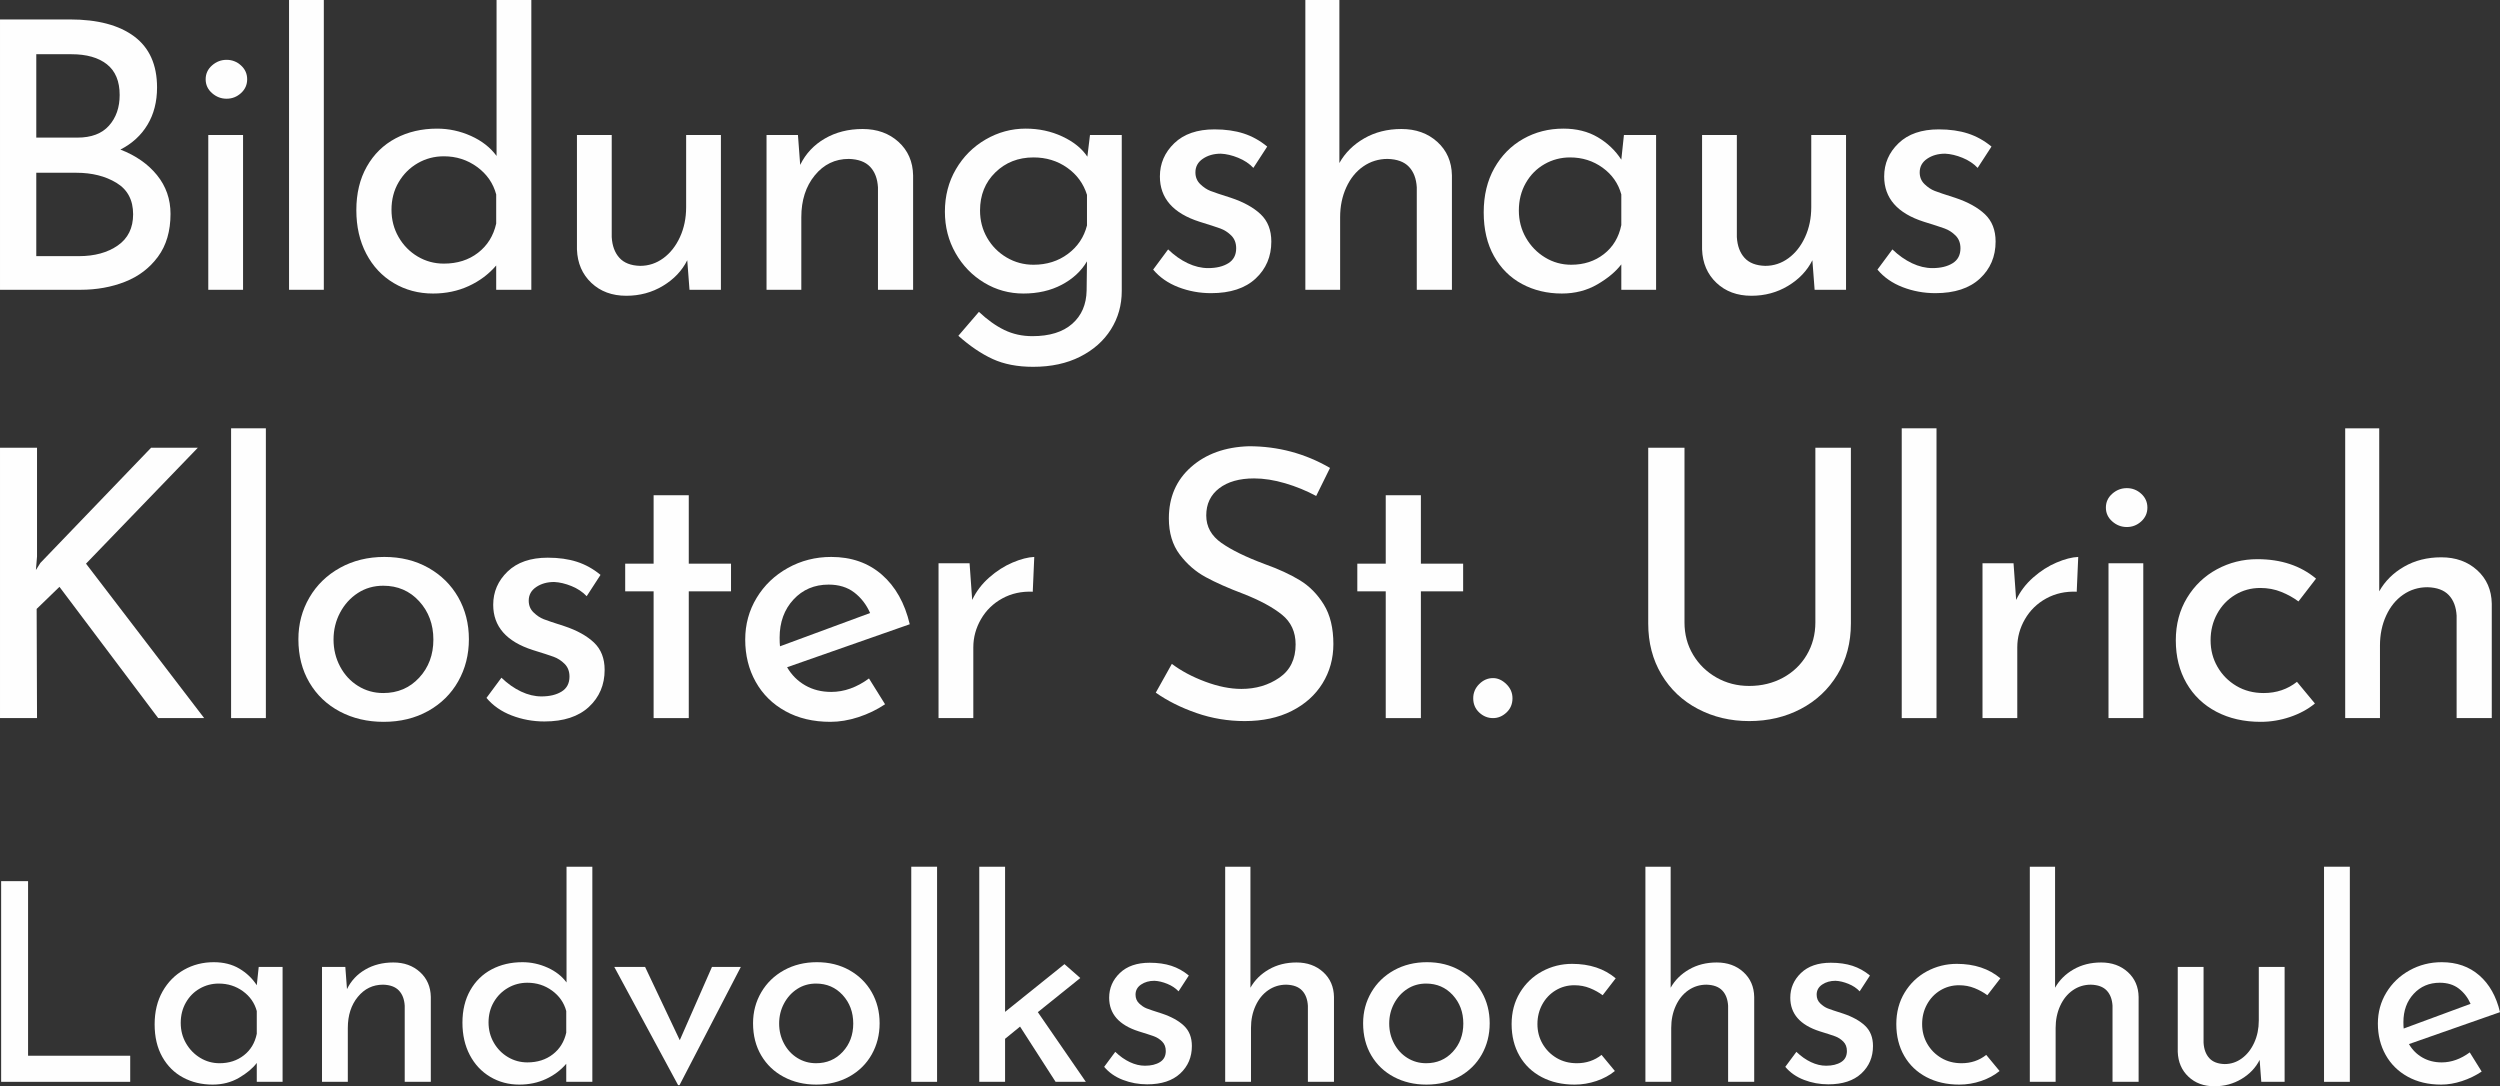 <?xml version="1.0" encoding="UTF-8"?>
<!DOCTYPE svg PUBLIC "-//W3C//DTD SVG 1.1//EN" "http://www.w3.org/Graphics/SVG/1.1/DTD/svg11.dtd">
<!-- Creator: CorelDRAW SE (OEM-Version) -->
<svg xmlns="http://www.w3.org/2000/svg" xml:space="preserve" width="166.817mm" height="72.483mm" version="1.1" style="shape-rendering:geometricPrecision; text-rendering:geometricPrecision; image-rendering:optimizeQuality; fill-rule:evenodd; clip-rule:evenodd"
viewBox="0 0 35887.08 15593.21"
 xmlns:xlink="http://www.w3.org/1999/xlink">
 <rect x="0" y="0" width="35887.08" height="15593.21" fill="#333333" stroke="none"/>
 <defs>
  <style type="text/css">
   <![CDATA[
    .fil0 {fill:#FEFEFE;fill-rule:nonzero}
   ]]>
  </style>
 </defs>
 <g id="Ebene_x0020_1">
  <path class="fil0" d="M1690.81 3523.83c146.7,-101.99 220.1,-251.27 220.1,-448.22 0,-203.92 -79.71,-354.19 -238.92,-450.8 -159.22,-96.68 -351.52,-144.95 -577.02,-144.95l-574.27 0 0 1196.98 611.91 0c225.41,0 411.41,-50.99 558.2,-153zm-1170.11 -1548.5l590.44 0c200.35,0 351.54,-57.22 453.53,-171.82 101.99,-114.45 153,-261.15 153,-440.11 0,-196.78 -60.95,-343.56 -182.52,-440.09 -121.66,-96.61 -291.67,-144.95 -509.94,-144.95l-504.52 0 0 1196.98zm1733.68 539.37c128.88,159.28 193.31,344.46 193.31,555.59 0,246.88 -59.96,451.79 -179.87,614.58 -119.91,162.87 -277.32,282.7 -472.36,359.67 -195.06,76.95 -408.83,115.35 -641.45,115.35l-1154.02 0 0 -3880.78 1003.75 0c397.21,0 704.89,81.43 923.25,244.21 218.18,162.94 327.38,407.09 327.38,732.66 0,204.01 -45.61,382.05 -136.82,534.14 -91.3,152.1 -221,271.08 -389.19,356.92 221.84,85.9 397.24,208.55 526.01,367.63z"/>
  <path class="fil0" d="M3488.94 1937.75l0 2222.15 -499.23 0 0 -2222.15 499.23 0zm-445.58 -998.44c60.86,-53.65 130.6,-80.44 209.39,-80.44 78.63,0 147.62,26.78 206.65,80.44 59.05,53.74 88.57,119.98 88.57,198.61 0,78.78 -29.52,144.95 -88.57,198.61 -59.03,53.74 -128.02,80.52 -206.65,80.52 -78.78,0 -148.53,-26.78 -209.39,-80.52 -60.86,-53.65 -91.21,-119.83 -91.21,-198.61 0,-78.63 30.35,-144.87 91.21,-198.61z"/>
  <polygon class="fil0" points="4149.13,4159.91 4648.27,4159.91 4648.27,0 4149.13,0 "/>
  <path class="fil0" d="M6862.29 3628.49c134.33,-103.74 221,-243.31 260.46,-418.62l0 -418.71c-43.03,-161.05 -134.33,-292.49 -273.82,-394.48 -139.58,-101.99 -298.86,-153 -477.74,-153 -136,0 -261.23,33.09 -375.74,99.26 -114.53,66.32 -205.84,157.56 -273.75,273.75 -68,116.34 -101.93,247.87 -101.93,394.57 0,143.13 33.93,273.75 101.93,391.84 67.92,118.08 159.22,211.13 273.75,279.13 114.51,68 239.74,101.99 375.74,101.99 193.21,0 356.99,-51.82 491.1,-155.73zm764.85 -3628.49l0 4159.91 -504.39 0 0 -348.87c-107.46,125.29 -238.99,223.71 -394.57,295.22 -155.73,71.55 -326.63,107.31 -512.65,107.31 -207.56,0 -395.41,-50.08 -563.57,-150.2 -168.25,-100.16 -299.78,-240.73 -394.5,-421.42 -94.85,-180.62 -142.29,-389.1 -142.29,-625.36 0,-239.68 50.08,-448.16 150.33,-625.29 100.12,-177.12 237.93,-312.13 413.24,-405.26 175.31,-92.96 373.94,-139.58 595.84,-139.58 168.17,0 330.14,34.92 485.78,104.66 155.58,69.83 278.14,165.61 367.7,287.18l0 -2238.29 499.08 0z"/>
  <path class="fil0" d="M10348.56 1937.75l0 2222.15 -450.95 0 -32.25 -424.02c-75.12,150.35 -191.4,272.91 -348.81,367.7 -157.47,94.79 -332.78,142.22 -526.08,142.22 -203.92,0 -371.21,-61.7 -501.81,-185.18 -130.69,-123.46 -199.51,-283.6 -206.74,-480.38l0 -1642.49 499.23 0 0 1465.35c7.14,125.29 43.71,224.55 110.06,297.87 66.17,73.4 165.43,111.95 297.87,115.44 121.66,0 232.62,-36.66 332.78,-110.04 100.1,-73.32 179.8,-174.41 238.92,-303.27 59.03,-128.86 88.57,-271.92 88.57,-429.4l0 -1035.95 499.21 0z"/>
  <path class="fil0" d="M12898.12 2037.03c135.92,123.46 205.73,283.6 209.3,480.4l0 1642.47 -504.46 0 0 -1470.73c-7.29,-125.14 -44.85,-223.58 -112.77,-295.22 -68,-71.49 -169.99,-109.07 -305.93,-112.71 -196.86,0 -359.65,78.69 -488.43,236.19 -128.88,157.47 -193.23,357.91 -193.23,601.22l0 1041.25 -499.23 0 0 -2222.15 450.89 0 32.16 429.42c78.72,-161.05 196.8,-287.2 354.27,-378.41 157.47,-91.3 338.18,-136.91 542.1,-136.91 207.56,0 379.23,61.7 515.32,185.18z"/>
  <path class="fil0" d="M15329.64 3644.67c139.58,-103.76 230.79,-239.76 273.75,-408.01l0 -440.09c-50.17,-161.05 -144.89,-290.75 -284.44,-389.19 -139.58,-98.36 -300.62,-147.6 -483.07,-147.6 -218.33,0 -400.85,71.64 -547.57,214.7 -146.76,143.21 -220.08,325.66 -220.08,547.48 0,143.21 33.99,273.75 101.99,391.84 68,118.17 161.05,212.05 279.13,281.86 118.02,69.74 246.97,104.66 386.52,104.66 189.59,0 354.27,-51.82 493.76,-155.65zm772.96 -1706.92l0 2238.31c0,203.92 -51.98,388.2 -155.73,552.8 -103.82,164.55 -251.36,295.24 -442.82,391.84 -191.4,96.61 -415.97,144.95 -673.63,144.95 -225.39,0 -419.52,-37.56 -582.4,-112.68 -162.79,-75.14 -326.48,-186.09 -491.1,-332.87l295.22 -343.5c121.66,114.45 243.31,201.34 364.97,260.31 121.66,59.05 255.83,88.65 402.61,88.65 246.95,0 437.44,-59.12 571.62,-177.14 134.18,-118.17 203.08,-277.39 206.74,-477.74l5.31 -418.71c-82.35,139.58 -203.17,251.42 -362.32,335.52 -159.22,84.01 -342.66,126.07 -550.21,126.07 -203.92,0 -391.84,-51.85 -563.51,-155.67 -171.82,-103.74 -308.73,-244.97 -410.66,-424 -101.99,-178.88 -153,-377.49 -153,-595.76 0,-225.48 52.75,-428.58 158.4,-609.27 105.41,-180.62 247.63,-322.87 426.67,-426.75 178.88,-103.76 370.43,-155.67 574.35,-155.67 189.57,0 364.97,37.65 526.01,112.71 161.05,75.14 280.87,171.82 359.65,289.91l37.56 -311.31 456.27 0z"/>
  <path class="fil0" d="M16915.81 4122.32c-148.53,-57.14 -269.34,-141.3 -362.41,-252.26l214.78 -289.82c89.32,85.9 183.35,152.16 281.71,198.61 98.44,46.51 195.96,69.74 292.64,69.74 118.11,0 214.63,-23.23 289.76,-69.74 75.14,-46.45 112.79,-118.08 112.79,-214.7 0,-75.14 -23.3,-136 -69.74,-182.54 -46.6,-46.45 -99.35,-80.52 -158.4,-101.99 -59.03,-21.41 -158.31,-53.65 -297.87,-96.61 -379.4,-121.57 -568.97,-338.18 -568.97,-649.5 0,-186 68.84,-345.22 206.65,-477.65 137.66,-132.43 330.05,-198.69 577.02,-198.69 157.39,0 296.96,19.73 418.68,59.12 121.59,39.39 234.36,101.99 338.18,187.83l-198.61 306c-57.29,-60.86 -129.77,-109.13 -217.43,-144.95 -87.73,-35.73 -170.98,-55.4 -249.61,-59.03 -100.19,0 -186.09,24.12 -257.57,72.48 -71.72,48.25 -107.39,113.61 -107.39,195.87 0,68 23.23,124.39 69.83,169.16 46.45,44.7 94.7,76.95 144.87,96.55 50.08,19.73 148.44,52.88 295.16,99.26 182.58,60.95 324.82,139.58 426.73,236.17 102.01,96.7 153,227.31 153,391.92 0,214.7 -75.12,391.84 -225.48,531.39 -150.18,139.58 -363.22,209.32 -638.7,209.32 -164.62,0 -321.19,-28.7 -469.63,-85.92z"/>
  <path class="fil0" d="M20632.8 2037.03c135.92,123.46 205.73,283.6 209.3,480.4l0 1642.47 -504.46 0 0 -1470.73c-7.29,-125.14 -44.85,-223.58 -112.77,-295.22 -68,-71.49 -169.99,-109.07 -305.93,-112.71 -128.86,0 -245.12,35.82 -348.94,107.31 -103.82,71.72 -185.18,171.82 -244.15,300.62 -59.12,128.86 -88.57,271.99 -88.57,429.48l0 1041.25 -499.23 0 0 -4159.91 488.45 0 0 2340.3c82.27,-146.7 201.27,-264.8 356.92,-354.27 155.65,-89.41 333.71,-134.18 534.06,-134.18 207.56,0 379.23,61.7 515.32,185.18z"/>
  <path class="fil0" d="M23024.03 3647.32c130.6,-101.99 213.86,-240.58 249.61,-415.97l0 -440.18c-42.9,-157.39 -132.43,-285.35 -268.37,-383.79 -136.07,-98.36 -291.71,-147.6 -466.96,-147.6 -132.43,0 -254.99,32.25 -367.7,96.61 -112.71,64.43 -202.18,154.81 -268.35,271.08 -66.26,116.34 -99.35,247.87 -99.35,394.48 0,143.21 33.99,273.75 101.99,391.84 68,118.17 159.22,212.05 273.82,281.86 114.38,69.74 239.68,104.66 375.68,104.66 182.52,0 339.02,-51.01 469.63,-153zm748.76 -1709.57l0 2222.15 -499.14 0 0 -364.97c-78.78,103.82 -193.23,199.51 -343.5,287.18 -150.35,87.64 -320.35,131.44 -509.92,131.44 -211.21,0 -401.77,-45.61 -571.62,-136.84 -170.02,-91.3 -304.26,-224.49 -402.61,-399.88 -98.51,-175.22 -147.62,-384.61 -147.62,-628 0,-243.31 51.01,-455.36 153,-636.05 101.93,-180.62 239.68,-320.2 413.31,-418.71 173.5,-98.36 365.81,-147.62 576.95,-147.62 189.66,0 354.25,41.22 493.83,123.48 139.55,82.42 252.26,189.74 338.18,322.09l37.56 -354.27 461.58 0z"/>
  <path class="fil0" d="M26499.52 1937.75l0 2222.15 -450.87 0 -32.25 -424.02c-75.14,150.35 -191.49,272.91 -348.9,367.7 -157.47,94.79 -332.78,142.22 -526.01,142.22 -203.99,0 -371.27,-61.7 -501.87,-185.18 -130.6,-123.46 -199.51,-283.6 -206.65,-480.38l0 -1642.49 499.23 0 0 1465.35c7.12,125.29 43.71,224.55 109.95,297.87 66.2,73.4 165.54,111.95 297.98,115.44 121.57,0 232.53,-36.66 332.78,-110.04 100.1,-73.32 179.78,-174.41 238.84,-303.27 59.03,-128.86 88.57,-271.92 88.57,-429.4l0 -1035.95 499.21 0z"/>
  <path class="fil0" d="M27312.73 4122.32c-148.53,-57.14 -269.36,-141.3 -362.32,-252.26l214.7 -289.82c89.32,85.9 183.35,152.16 281.8,198.61 98.36,46.51 195.94,69.74 292.55,69.74 118.08,0 214.63,-23.23 289.76,-69.74 75.21,-46.45 112.79,-118.08 112.79,-214.7 0,-75.14 -23.3,-136 -69.74,-182.54 -46.53,-46.45 -99.35,-80.52 -158.4,-101.99 -58.97,-21.41 -158.31,-53.65 -297.87,-96.61 -379.4,-121.57 -568.97,-338.18 -568.97,-649.5 0,-186 68.82,-345.22 206.65,-477.65 137.66,-132.43 330.05,-198.69 577.02,-198.69 157.39,0 296.96,19.73 418.68,59.12 121.59,39.39 234.36,101.99 338.18,187.83l-198.61 306c-57.31,-60.86 -129.79,-109.13 -217.43,-144.95 -87.73,-35.73 -170.98,-55.4 -249.61,-59.03 -100.19,0 -186.09,24.12 -257.57,72.48 -71.72,48.25 -107.39,113.61 -107.39,195.87 0,68 23.21,124.39 69.81,169.16 46.45,44.7 94.72,76.95 144.89,96.55 50.08,19.73 148.44,52.88 295.16,99.26 182.58,60.95 324.8,139.58 426.82,236.17 101.93,96.7 152.91,227.31 152.91,391.92 0,214.7 -75.12,391.84 -225.48,531.39 -150.18,139.58 -363.22,209.32 -638.72,209.32 -164.53,0 -321.17,-28.7 -469.61,-85.92z"/>
  <polygon class="fil0" points="515.3,8182.58 579.73,8080.61 2168.54,6427.43 2839.53,6427.43 1234.54,8091.37 2930.75,10308.21 2270.56,10308.21 853.48,8424.17 526.01,8740.88 531.39,10308.21 -0,10308.21 -0,6427.43 531.39,6427.43 531.39,7989.37 "/>
  <polygon class="fil0" points="3317.18,10308.21 3816.37,10308.21 3816.37,6148.3 3317.18,6148.3 "/>
  <path class="fil0" d="M4881.79 9567.47c62.54,118.08 148.44,211.24 257.57,279.15 109.13,68 229.95,101.97 362.38,101.97 207.49,0 379.25,-73.32 515.26,-220.14 135.98,-146.63 203.99,-329.15 203.99,-547.4 0,-218.21 -68,-401.65 -203.99,-550.24 -136,-148.46 -307.76,-222.74 -515.26,-222.74 -136.07,0 -257.64,34.92 -365.03,104.64 -107.31,69.81 -192.39,163.71 -254.93,281.78 -62.69,118.11 -93.95,246.99 -93.95,386.57 0,139.47 31.26,268.35 93.95,386.41zm-440.18 -990.39c105.5,-180.56 252.26,-322.78 440.18,-426.67 187.83,-103.76 399.88,-155.67 636.05,-155.67 236.19,0 446.33,51.91 630.67,155.67 184.28,103.89 327.4,245.14 429.48,424 101.93,179.05 152.91,379.32 152.91,601.24 0,221.88 -50.99,423.16 -152.91,603.78 -102.08,180.79 -246.13,323.04 -432.13,426.75 -186.09,103.76 -399.04,155.67 -638.8,155.67 -232.6,0 -441.98,-49.18 -628,-147.54 -186.09,-98.42 -331.94,-237.03 -437.44,-416.06 -105.56,-178.88 -158.31,-386.41 -158.31,-622.6 0,-218.29 52.75,-417.8 158.31,-598.57z"/>
  <path class="fil0" d="M7345.49 10270.62c-148.53,-57.22 -269.34,-141.3 -362.3,-252.26l214.7 -289.91c89.39,85.92 183.35,152.16 281.78,198.69 98.44,46.51 195.96,69.74 292.58,69.74 118.08,0 214.63,-23.23 289.84,-69.74 75.12,-46.53 112.68,-118.08 112.68,-214.78 0,-75.12 -23.3,-135.94 -69.74,-182.45 -46.51,-46.45 -99.26,-80.5 -158.38,-102.06 -58.97,-21.41 -158.31,-53.65 -297.89,-96.57 -379.38,-121.63 -568.95,-338.16 -568.95,-649.47 0,-186.02 68.91,-345.24 206.65,-477.74 137.66,-132.35 330.12,-198.63 577.08,-198.63 157.39,0 296.96,19.75 418.62,59.12 121.66,39.41 234.36,101.93 338.18,187.83l-198.61 305.96c-57.31,-60.8 -129.79,-109.07 -217.37,-144.98 -87.82,-35.65 -170.98,-55.4 -249.61,-58.97 -100.25,0 -186.09,24.14 -257.66,72.41 -71.64,48.34 -107.37,113.67 -107.37,195.94 0,68.11 23.3,124.41 69.81,169.11 46.45,44.77 94.72,76.95 144.89,96.61 50.08,19.71 148.44,52.84 295.22,99.35 182.52,60.75 324.74,139.47 426.73,236.08 102.01,96.61 153,227.31 153,391.84 0,214.7 -75.21,391.86 -225.48,531.39 -150.27,139.58 -363.2,209.39 -638.7,209.39 -164.62,0 -321.25,-28.66 -469.71,-85.9z"/>
  <polygon class="fil0" points="9887.07,7109.09 9887.07,8091.37 10493.6,8091.37 10493.6,8488.54 9887.07,8488.54 9887.07,10308.21 9382.46,10308.21 9382.46,8488.54 8974.54,8488.54 8974.54,8091.37 9382.46,8091.37 9382.46,7109.09 "/>
  <path class="fil0" d="M11389.9 8606.66c-132.43,143.17 -198.61,325.66 -198.61,547.5 0,53.65 1.83,94.87 5.31,123.46l1293.66 -477.74c-53.72,-121.63 -129.77,-219.99 -228.12,-295.22 -98.44,-75.14 -221,-112.71 -367.63,-112.71 -204.07,0 -372.32,71.57 -504.61,214.7zm1084.21 1132.55l230.85 370.37c-118.08,78.78 -246.11,140.5 -383.79,185.2 -137.81,44.66 -271,67.08 -399.86,67.08 -246.97,0 -462.51,-51.01 -646.76,-153 -184.43,-101.91 -326.65,-242.32 -426.75,-421.29 -100.25,-178.94 -150.33,-381.12 -150.33,-606.51 0,-218.21 54.56,-417.8 163.78,-598.53 109.05,-180.69 258.48,-323.81 448.14,-429.38 189.66,-105.56 397.21,-158.4 622.71,-158.4 289.76,0 532.23,85.08 727.27,254.93 194.97,170.02 328.24,407.09 399.88,711.28l-1760.55 617.23c64.43,110.96 151.09,197.77 260.31,260.37 109.05,62.6 233.52,93.88 373.1,93.88 186,0 366.71,-64.41 542.02,-193.23z"/>
  <path class="fil0" d="M14199.82 8290c105.41,-92.98 217.37,-164.62 335.45,-214.72 118.08,-50.08 221.84,-76.87 311.31,-80.52l-21.49 499.23c-161.05,-7.14 -306.82,25.06 -437.44,96.53 -130.6,71.7 -232.68,171.01 -306,297.98 -73.38,127.03 -109.95,262.11 -109.95,405.24l0 1014.48 -499.23 0 0 -2222.15 445.55 0 37.5 525.95c57.22,-121.57 138.65,-228.9 244.3,-322.01z"/>
  <path class="fil0" d="M18448.06 6937.35c-157.47,-46.45 -305.91,-69.74 -445.49,-69.74 -211.13,0 -378.39,47.44 -501.79,142.22 -123.48,94.87 -185.27,224.57 -185.27,389.17 0,160.98 72.56,292.49 217.45,394.5 144.95,101.91 351.61,203.08 619.96,303.18 200.35,71.7 369.44,149.49 507.19,233.61 137.75,84.07 252.26,200.33 343.56,348.81 91.3,148.53 136.84,337.39 136.84,566.28 0,207.58 -51.85,395.49 -155.58,563.68 -103.91,168.23 -251.51,300.51 -442.84,397.13 -191.55,96.68 -416.04,144.89 -673.61,144.89 -239.89,0 -470.68,-38.4 -692.46,-115.35 -221.91,-76.89 -416.94,-174.41 -585.04,-292.58l230.79 -413.24c132.35,100.19 291.56,185.18 477.74,254.99 186.02,69.7 359.59,104.6 520.63,104.6 207.41,0 389.17,-53.67 544.84,-161.05 155.56,-107.31 233.44,-266.46 233.44,-477.74 0,-178.82 -65.33,-321.04 -195.87,-426.69 -130.69,-105.48 -314.05,-204.82 -550.24,-297.87 -218.25,-82.29 -399.86,-162.81 -544.84,-241.57 -144.87,-78.61 -269.26,-186.9 -373.01,-324.67 -103.82,-137.75 -155.65,-310.47 -155.65,-518.05 0,-304.08 106.47,-550.13 319.36,-737.98 212.87,-187.89 489.27,-287.24 829.28,-297.95 418.71,0 806.97,103.82 1164.79,311.31l-198.61 402.55c-139.49,-75.06 -288.08,-135.94 -445.58,-182.45z"/>
  <polygon class="fil0" points="20396.55,7109.09 20396.55,8091.37 21003.08,8091.37 21003.08,8488.54 20396.55,8488.54 20396.55,10308.21 19892.01,10308.21 19892.01,8488.54 19484.08,8488.54 19484.08,8091.37 19892.01,8091.37 19892.01,7109.09 "/>
  <path class="fil0" d="M21233.79 9819.78c57.22,-57.18 123.48,-85.86 198.69,-85.86 67.85,0 131.44,28.68 190.5,85.86 59.12,57.2 88.55,125.27 88.55,203.99 0,82.31 -28.68,150.18 -85.9,203.99 -57.22,53.65 -121.66,80.46 -193.14,80.46 -75.21,0 -141.47,-26.81 -198.69,-80.46 -57.29,-53.8 -85.84,-121.68 -85.84,-203.99 0,-78.72 28.55,-146.78 85.84,-203.99z"/>
  <path class="fil0" d="M24303.96 9398.38c82.27,137.77 194.13,246.97 335.52,327.4 141.32,80.52 297.89,120.84 469.71,120.84 178.79,0 340.83,-39.41 485.7,-118.17 144.95,-78.63 258.5,-187.83 340.85,-327.4 82.27,-139.58 123.46,-295.22 123.46,-466.98l0 -2506.64 509.92 0 0 2522.82c0,275.47 -64.43,519.79 -193.21,732.66 -128.8,212.89 -304.26,377.49 -526.01,493.85 -221.93,116.26 -468.87,174.32 -740.71,174.32 -268.37,0 -513.58,-58.06 -735.42,-174.32 -221.91,-116.36 -396.31,-280.96 -523.34,-493.85 -127.06,-212.87 -190.56,-457.19 -190.56,-732.66l0 -2522.82 520.61 0 0 2506.64c0,171.76 41.13,326.59 123.48,464.31z"/>
  <polygon class="fil0" points="27299.07,10308.21 27798.26,10308.21 27798.26,6148.3 27299.07,6148.3 "/>
  <path class="fil0" d="M29185.84 8290c105.41,-92.98 217.34,-164.62 335.43,-214.72 118.11,-50.08 221.78,-76.87 311.31,-80.52l-21.47 499.23c-161.05,-7.14 -306.84,25.06 -437.44,96.53 -130.6,71.7 -232.68,171.01 -306,297.98 -73.38,127.03 -109.97,262.11 -109.97,405.24l0 1014.48 -499.23 0 0 -2222.15 445.58 0 37.5 525.95c57.22,-121.57 138.65,-228.9 244.3,-322.01z"/>
  <path class="fil0" d="M30766.52 8086.05l0 2222.15 -499.23 0 0 -2222.15 499.23 0zm-445.49 -998.44c60.71,-53.65 130.54,-80.46 209.23,-80.46 78.78,0 147.69,26.81 206.65,80.46 59.05,53.72 88.57,119.98 88.57,198.61 0,78.78 -29.52,144.95 -88.57,198.61 -58.97,53.65 -127.87,80.52 -206.65,80.52 -78.69,0 -148.53,-26.87 -209.23,-80.52 -60.95,-53.65 -91.3,-119.83 -91.3,-198.61 0,-78.63 30.35,-144.89 91.3,-198.61z"/>
  <path class="fil0" d="M32873.3 10292.11c-137.9,46.45 -278.29,69.74 -421.42,69.74 -239.76,0 -451.79,-48.34 -636.07,-144.87 -184.34,-96.72 -327.47,-233.54 -429.4,-410.68 -101.99,-177.14 -153,-381.9 -153,-614.56 0,-228.9 53.65,-432.09 161.05,-609.22 107.31,-177.14 250.45,-314.02 429.4,-410.64 178.88,-96.61 372.17,-144.95 579.67,-144.95 340.01,0 620.88,93.13 842.79,279.13l-252.35 327.49c-71.55,-53.65 -153.82,-99.35 -246.86,-136.93 -93.04,-37.56 -193.23,-56.39 -300.62,-56.39 -132.43,0 -253.1,33.11 -362.32,99.28 -109.11,66.26 -195.04,156.64 -257.57,271.17 -62.69,114.51 -94.03,241.48 -94.03,381.06 0,139.53 33.09,266.61 99.35,381.12 66.17,114.51 156.48,205.84 271.08,273.75 114.45,68 245.07,101.97 391.84,101.97 182.45,0 341.67,-53.72 477.67,-161.02l257.72 311.25c-100.31,82.42 -219.24,146.83 -356.92,193.29z"/>
  <path class="fil0" d="M35559.68 8185.25c135.92,123.48 205.75,283.78 209.32,480.4l0 1642.55 -504.54 0 0 -1470.75c-7.21,-125.23 -44.77,-223.56 -112.71,-295.11 -68,-71.66 -169.99,-109.22 -305.91,-112.81 -128.95,0 -245.2,35.84 -348.96,107.33 -103.82,71.7 -185.18,171.82 -244.21,300.6 -59.05,128.82 -88.57,272.01 -88.57,429.42l0 1041.33 -499.23 0 0 -4159.91 488.51 0 0 2340.24c82.27,-146.63 201.27,-264.74 356.92,-354.21 155.67,-89.41 333.64,-134.26 534.06,-134.26 207.49,0 379.25,61.79 515.32,185.18z"/>
  <polygon class="fil0" points="402.83,12648.81 402.83,15154.93 1869.08,15154.93 1869.08,15529.47 16.39,15529.47 16.39,12648.81 "/>
  <path class="fil0" d="M3500.69 15148.95c96.92,-75.75 158.7,-178.6 185.27,-308.73l0 -326.82c-31.88,-116.79 -98.29,-211.73 -199.23,-284.87 -100.94,-73.04 -216.51,-109.52 -346.59,-109.52 -98.36,0 -189.27,23.88 -272.98,71.7 -83.73,47.82 -150.12,114.92 -199.23,201.27 -49.18,86.29 -73.68,183.89 -73.68,292.81 0,106.25 25.19,203.21 75.66,290.81 50.47,87.67 118.23,157.39 203.23,209.26 85,51.8 177.89,77.6 278.91,77.6 135.47,0 251.66,-37.86 348.64,-113.5zm555.76 -1269.02l0 1649.54 -370.5 0 0 -270.95c-58.45,77.04 -143.45,148.14 -255.01,213.13 -111.54,65.1 -237.76,97.67 -378.54,97.67 -156.72,0 -298.19,-33.84 -424.32,-101.63 -126.13,-67.7 -225.78,-166.66 -298.79,-296.81 -73.08,-130.17 -109.59,-285.5 -109.59,-466.14 0,-180.62 37.88,-338.01 113.55,-472.19 75.73,-134.11 177.95,-237.7 306.84,-310.78 128.78,-73.01 271.54,-109.61 428.26,-109.61 140.78,0 262.97,30.61 366.56,91.67 103.67,61.18 187.29,140.78 251.06,239.05l27.86 -262.95 342.64 0z"/>
  <path class="fil0" d="M6028.69 13953.63c100.94,91.6 152.7,210.61 155.43,356.55l0 1219.29 -374.54 0 0 -1091.72c-5.38,-92.89 -33.24,-165.99 -83.71,-219.17 -50.47,-53.14 -126.22,-81 -227.07,-83.64 -146.09,0 -267,58.43 -362.62,175.24 -95.62,116.94 -143.43,265.68 -143.43,446.31l0 772.98 -370.52 0 0 -1649.54 334.7 0 23.9 318.76c58.36,-119.53 146.01,-213.17 262.89,-280.89 116.94,-67.77 251.06,-101.58 402.46,-101.58 153.99,0 281.56,45.74 382.5,137.42z"/>
  <path class="fil0" d="M7935.18 15135.03c99.65,-77.02 164.01,-180.62 193.23,-310.86l0 -310.78c-31.88,-119.53 -99.58,-217.13 -203.17,-292.77 -103.58,-75.75 -221.75,-113.55 -354.58,-113.55 -100.94,0 -193.98,24.52 -278.89,73.62 -85.08,49.26 -152.85,116.94 -203.25,203.23 -50.47,86.37 -75.66,183.96 -75.66,292.88 0,106.25 25.19,203.17 75.66,290.88 50.4,87.67 118.17,156.74 203.25,207.15 84.91,50.53 177.95,75.75 278.89,75.75 143.36,0 264.95,-38.49 364.51,-115.55zm567.83 -2693.5l0 3087.94 -374.6 0 0 -258.95c-79.68,92.98 -177.29,165.99 -292.79,219.11 -115.59,53.14 -242.49,79.68 -380.54,79.68 -154.05,0 -293.54,-37.26 -418.38,-111.59 -124.84,-74.35 -222.44,-178.64 -292.79,-312.82 -70.43,-134.03 -105.65,-288.77 -105.65,-464.14 0,-177.91 37.2,-332.72 111.63,-464.18 74.31,-131.44 176.6,-231.69 306.77,-300.84 130.15,-68.99 277.54,-103.58 442.22,-103.58 124.93,0 245.14,25.94 360.64,77.7 115.59,51.85 206.5,122.97 272.91,213.17l0 -1661.51 370.58 0z"/>
  <polygon class="fil0" points="10634.62,13879.93 9754.1,15577.27 9734.16,15577.27 8817.75,13879.93 9260.05,13879.93 9758.06,14931.82 10220.24,13879.93 "/>
  <path class="fil0" d="M11254.04 14979.6c46.53,87.67 110.21,156.74 191.34,207.19 80.97,50.49 170.6,75.66 268.95,75.66 153.99,0 281.5,-54.3 382.5,-163.3 100.87,-108.9 151.41,-244.39 151.41,-406.38 0,-161.97 -50.53,-298.13 -151.41,-408.4 -101,-110.19 -228.51,-165.37 -382.5,-165.37 -101,0 -191.31,25.88 -271,77.64 -79.62,51.82 -142.76,121.57 -189.29,209.23 -46.45,87.67 -69.66,183.27 -69.66,286.9 0,103.56 23.21,199.21 69.66,286.83zm-326.63 -735.14c78.31,-134.03 187.23,-239.7 326.63,-316.8 139.49,-76.95 296.9,-115.5 472.21,-115.5 175.31,0 331.28,38.55 468.19,115.5 136.76,77.1 243.01,182.09 318.76,314.88 75.66,132.82 113.52,281.56 113.52,446.24 0,164.7 -37.86,314.07 -113.52,448.24 -75.75,134.18 -182.69,239.65 -320.74,316.76 -138.2,76.95 -296.28,115.52 -474.17,115.52 -172.73,0 -328.09,-36.51 -466.14,-109.59 -138.11,-73.01 -246.43,-175.93 -324.74,-308.73 -78.39,-132.82 -117.57,-286.94 -117.57,-462.2 0,-162.01 39.17,-310.09 117.57,-444.33z"/>
  <polygon class="fil0" points="13081.02,15529.47 13451.43,15529.47 13451.43,12441.53 13081.02,12441.53 "/>
  <polygon class="fil0" points="14642.82,14736.61 14427.65,14911.84 14427.65,15529.47 14057.15,15529.47 14057.15,12441.53 14427.65,12441.53 14427.65,14525.31 15280.31,13840.09 15507.38,14039.32 14897.81,14529.36 15587.06,15529.47 15152.8,15529.47 "/>
  <path class="fil0" d="M16118.93 15501.61c-110.19,-42.51 -199.9,-104.94 -268.89,-187.31l159.3 -215.15c66.41,63.76 136.07,112.94 209.15,147.38 73.1,34.55 145.49,51.82 217.22,51.82 87.64,0 159.37,-17.27 215.15,-51.82 55.78,-34.44 83.64,-87.67 83.64,-159.3 0,-55.87 -17.23,-100.92 -51.7,-135.47 -34.68,-34.53 -73.77,-59.78 -117.55,-75.73 -43.86,-15.96 -117.57,-39.86 -221.15,-71.72 -281.56,-90.25 -422.43,-250.99 -422.43,-482.06 0,-138.16 51.16,-256.39 153.45,-354.66 102.16,-98.21 244.99,-147.45 428.28,-147.45 116.86,0 220.53,14.65 310.84,43.84 90.25,29.24 173.95,75.75 250.99,139.43l-147.47 227.13c-42.42,-45.13 -96.23,-81.04 -161.35,-107.52 -65.12,-26.55 -126.88,-41.2 -185.25,-43.86 -74.46,0 -138.13,17.9 -191.25,53.8 -53.2,35.82 -79.62,84.31 -79.62,145.41 0,50.56 17.17,92.29 51.7,125.53 34.53,33.17 70.43,57.16 107.61,71.64 37.11,14.71 110.19,39.33 219.17,73.77 135.47,45.24 241.05,103.63 316.78,175.24 75.68,71.79 113.55,168.79 113.55,290.9 0,159.39 -55.87,290.83 -167.35,394.5 -111.57,103.58 -269.64,155.41 -474.17,155.41 -122.19,0 -238.47,-21.32 -348.66,-63.74z"/>
  <path class="fil0" d="M18993.67 13953.63c100.85,91.6 152.61,210.61 155.34,356.55l0 1219.29 -374.54 0 0 -1091.72c-5.31,-92.89 -33.24,-165.99 -83.62,-219.17 -50.56,-53.14 -126.28,-81 -227.15,-83.64 -95.54,0 -181.98,26.57 -259.02,79.71 -77.04,53.18 -137.36,127.46 -181.22,223.11 -43.89,95.62 -65.81,201.88 -65.81,318.74l0 772.98 -370.43 0 0 -3087.94 362.54 0 0 1737.21c61.1,-108.92 149.43,-196.58 264.95,-263 115.57,-66.32 247.63,-99.54 396.46,-99.54 153.99,0 281.47,45.74 382.5,137.42z"/>
  <path class="fil0" d="M20011.62 14979.6c46.45,87.67 110.19,156.74 191.25,207.19 81.04,50.49 170.6,75.66 268.95,75.66 154.08,0 281.5,-54.3 382.5,-163.3 100.87,-108.9 151.41,-244.39 151.41,-406.38 0,-161.97 -50.53,-298.13 -151.41,-408.4 -101,-110.19 -228.42,-165.37 -382.5,-165.37 -101,0 -191.25,25.88 -270.93,77.64 -79.68,51.82 -142.82,121.57 -189.27,209.23 -46.45,87.67 -69.68,183.27 -69.68,286.9 0,103.56 23.23,199.21 69.68,286.83zm-326.72 -735.14c78.31,-134.03 187.29,-239.7 326.72,-316.8 139.49,-76.95 296.88,-115.5 472.21,-115.5 175.22,0 331.26,38.55 468.1,115.5 136.76,77.1 243.07,182.09 318.82,314.88 75.66,132.82 113.55,281.56 113.55,446.24 0,164.7 -37.88,314.07 -113.55,448.24 -75.75,134.18 -182.75,239.65 -320.8,316.76 -138.11,76.95 -296.21,115.52 -474.17,115.52 -172.66,0 -328.01,-36.51 -466.14,-109.59 -138.13,-73.01 -246.43,-175.93 -324.74,-308.73 -78.33,-132.82 -117.57,-286.94 -117.57,-462.2 0,-162.01 39.24,-310.09 117.57,-444.33z"/>
  <path class="fil0" d="M22916.18 15517.55c-102.23,34.46 -206.5,51.76 -312.75,51.76 -177.98,0 -335.36,-35.84 -472.12,-107.63 -136.84,-71.72 -243.1,-173.26 -318.84,-304.77 -75.66,-131.53 -113.52,-283.56 -113.52,-456.2 0,-169.91 39.91,-320.8 119.53,-452.24 79.68,-131.47 185.94,-233.05 318.82,-304.79 132.82,-71.7 276.18,-107.61 430.32,-107.61 252.26,0 460.81,69.12 625.51,207.28l-187.31 243.01c-53.12,-39.84 -114.21,-73.79 -183.2,-101.63 -69.14,-27.86 -143.51,-41.84 -223.2,-41.84 -98.21,0 -187.92,24.63 -268.89,73.7 -81.13,49.29 -144.89,116.21 -191.25,201.21 -46.53,85.06 -69.74,179.33 -69.74,282.92 0,103.61 24.5,197.85 73.68,282.94 49.11,85 116.19,152.7 201.21,203.15 85,50.49 181.98,75.66 290.9,75.66 135.47,0 253.62,-39.84 354.55,-119.53l191.34 231.11c-74.46,61.16 -162.79,108.98 -265.02,143.51z"/>
  <path class="fil0" d="M25025.93 13953.63c100.85,91.6 152.68,210.61 155.34,356.55l0 1219.29 -374.54 0 0 -1091.72c-5.31,-92.89 -33.24,-165.99 -83.62,-219.17 -50.47,-53.14 -126.22,-81 -227.07,-83.64 -95.62,0 -182.09,26.57 -259.04,79.71 -77.1,53.18 -137.45,127.46 -181.31,223.11 -43.78,95.62 -65.72,201.88 -65.72,318.74l0 772.98 -370.5 0 0 -3087.94 362.54 0 0 1737.21c61.1,-108.92 149.43,-196.58 264.93,-263 115.59,-66.32 247.66,-99.54 396.48,-99.54 153.97,0 281.47,45.74 382.5,137.42z"/>
  <path class="fil0" d="M25896.41 15501.61c-110.19,-42.51 -199.9,-104.94 -268.89,-187.31l159.39 -215.15c66.39,63.76 135.98,112.94 209.08,147.38 73.08,34.55 145.47,51.82 217.19,51.82 87.67,0 159.37,-17.27 215.15,-51.82 55.78,-34.44 83.64,-87.67 83.64,-159.3 0,-55.87 -17.23,-100.92 -51.67,-135.47 -34.7,-34.53 -73.77,-59.78 -117.57,-75.73 -43.86,-15.96 -117.57,-39.86 -221.15,-71.72 -281.56,-90.25 -422.43,-250.99 -422.43,-482.06 0,-138.16 51.16,-256.39 153.47,-354.66 102.14,-98.21 244.97,-147.45 428.26,-147.45 116.88,0 220.55,14.65 310.86,43.84 90.23,29.24 173.93,75.75 250.97,139.43l-147.45 227.13c-42.42,-45.13 -96.25,-81.04 -161.37,-107.52 -65.1,-26.55 -126.88,-41.2 -185.25,-43.86 -74.46,0 -138.11,17.9 -191.25,53.8 -53.2,35.82 -79.6,84.31 -79.6,145.41 0,50.56 17.15,92.29 51.67,125.53 34.53,33.17 70.43,57.16 107.61,71.64 37.11,14.71 110.21,39.33 219.19,73.77 135.47,45.24 241.03,103.63 316.78,175.24 75.66,71.79 113.52,168.79 113.52,290.9 0,159.39 -55.85,290.83 -167.35,394.5 -111.57,103.58 -269.64,155.41 -474.17,155.41 -122.19,0 -238.47,-21.32 -348.66,-63.74z"/>
  <path class="fil0" d="M28438.44 15517.55c-102.29,34.46 -206.59,51.76 -312.75,51.76 -178.04,0 -335.36,-35.84 -472.21,-107.63 -136.82,-71.72 -243.01,-173.26 -318.74,-304.77 -75.68,-131.53 -113.55,-283.56 -113.55,-456.2 0,-169.91 39.84,-320.8 119.53,-452.24 79.68,-131.47 185.87,-233.05 318.76,-304.79 132.82,-71.7 276.25,-107.61 430.3,-107.61 252.28,0 460.83,69.12 625.51,207.28l-187.23 243.01c-53.2,-39.84 -114.21,-73.79 -183.2,-101.63 -69.21,-27.86 -143.51,-41.84 -223.2,-41.84 -98.27,0 -187.92,24.63 -268.95,73.7 -81.06,49.29 -144.8,116.21 -191.19,201.21 -46.6,85.06 -69.74,179.33 -69.74,282.92 0,103.61 24.52,197.85 73.62,282.94 49.18,85 116.28,152.7 201.27,203.15 85,50.49 181.91,75.66 290.9,75.66 135.47,0 253.64,-39.84 354.58,-119.53l191.25 231.11c-74.39,61.16 -162.72,108.98 -264.95,143.51z"/>
  <path class="fil0" d="M30544.16 13953.63c100.85,91.6 152.7,210.61 155.34,356.55l0 1219.29 -374.52 0 0 -1091.72c-5.31,-92.89 -33.26,-165.99 -83.64,-219.17 -50.47,-53.14 -126.22,-81 -227.07,-83.64 -95.62,0 -182.06,26.57 -259.02,79.71 -77.12,53.18 -137.45,127.46 -181.31,223.11 -43.8,95.62 -65.72,201.88 -65.72,318.74l0 772.98 -370.52 0 0 -3087.94 362.54 0 0 1737.21c61.1,-108.92 149.43,-196.58 264.95,-263 115.57,-66.32 247.63,-99.54 396.46,-99.54 153.99,0 281.47,45.74 382.5,137.42z"/>
  <path class="fil0" d="M32795.29 13879.93l0 1649.54 -334.7 0 -23.81 -314.8c-55.87,111.54 -142.16,202.54 -259.1,272.98 -116.88,70.35 -246.97,105.56 -390.39,105.56 -151.41,0 -275.64,-45.82 -372.56,-137.53 -97,-91.6 -148.07,-210.44 -153.39,-356.53l0 -1219.22 370.52 0 0 1087.76c5.31,92.98 32.55,166.68 81.66,221.17 49.18,54.43 122.86,82.93 221.15,85.6 90.31,0 172.64,-27.24 247.03,-81.73 74.37,-54.34 133.49,-129.46 177.29,-225.05 43.86,-95.6 65.72,-201.86 65.72,-318.8l0 -768.96 370.58 0z"/>
  <polygon class="fil0" points="33361.06,15529.47 33731.58,15529.47 33731.58,12441.53 33361.06,12441.53 "/>
  <path class="fil0" d="M34647.9 14266.41c-98.27,106.3 -147.38,241.78 -147.38,406.46 0,39.76 1.38,70.43 4.02,91.6l960.21 -354.66c-39.84,-90.23 -96.31,-163.3 -169.33,-219.11 -73.08,-55.76 -164.08,-83.62 -272.91,-83.62 -151.39,0 -276.31,53.14 -374.6,159.32zm804.93 840.66l171.29 275.02c-87.64,58.43 -182.67,104.25 -284.83,137.42 -102.38,33.17 -201.25,49.8 -296.88,49.8 -183.2,0 -343.35,-37.88 -480.19,-113.63 -136.76,-75.64 -242.39,-179.85 -316.69,-312.75 -74.37,-132.71 -111.57,-282.85 -111.57,-450.16 0,-161.97 40.47,-310.13 121.5,-444.31 81.06,-134.09 191.94,-240.34 332.72,-318.76 140.78,-78.22 294.83,-117.55 462.18,-117.55 215.15,0 395.11,63.16 539.82,189.29 144.8,126.19 243.7,302.17 296.9,527.9l-1306.87 458.22c47.8,82.35 112.17,146.78 193.29,193.23 80.97,46.45 173.26,69.77 276.85,69.77 138.05,0 272.22,-47.82 402.46,-143.51z"/>
 </g>
</svg>
